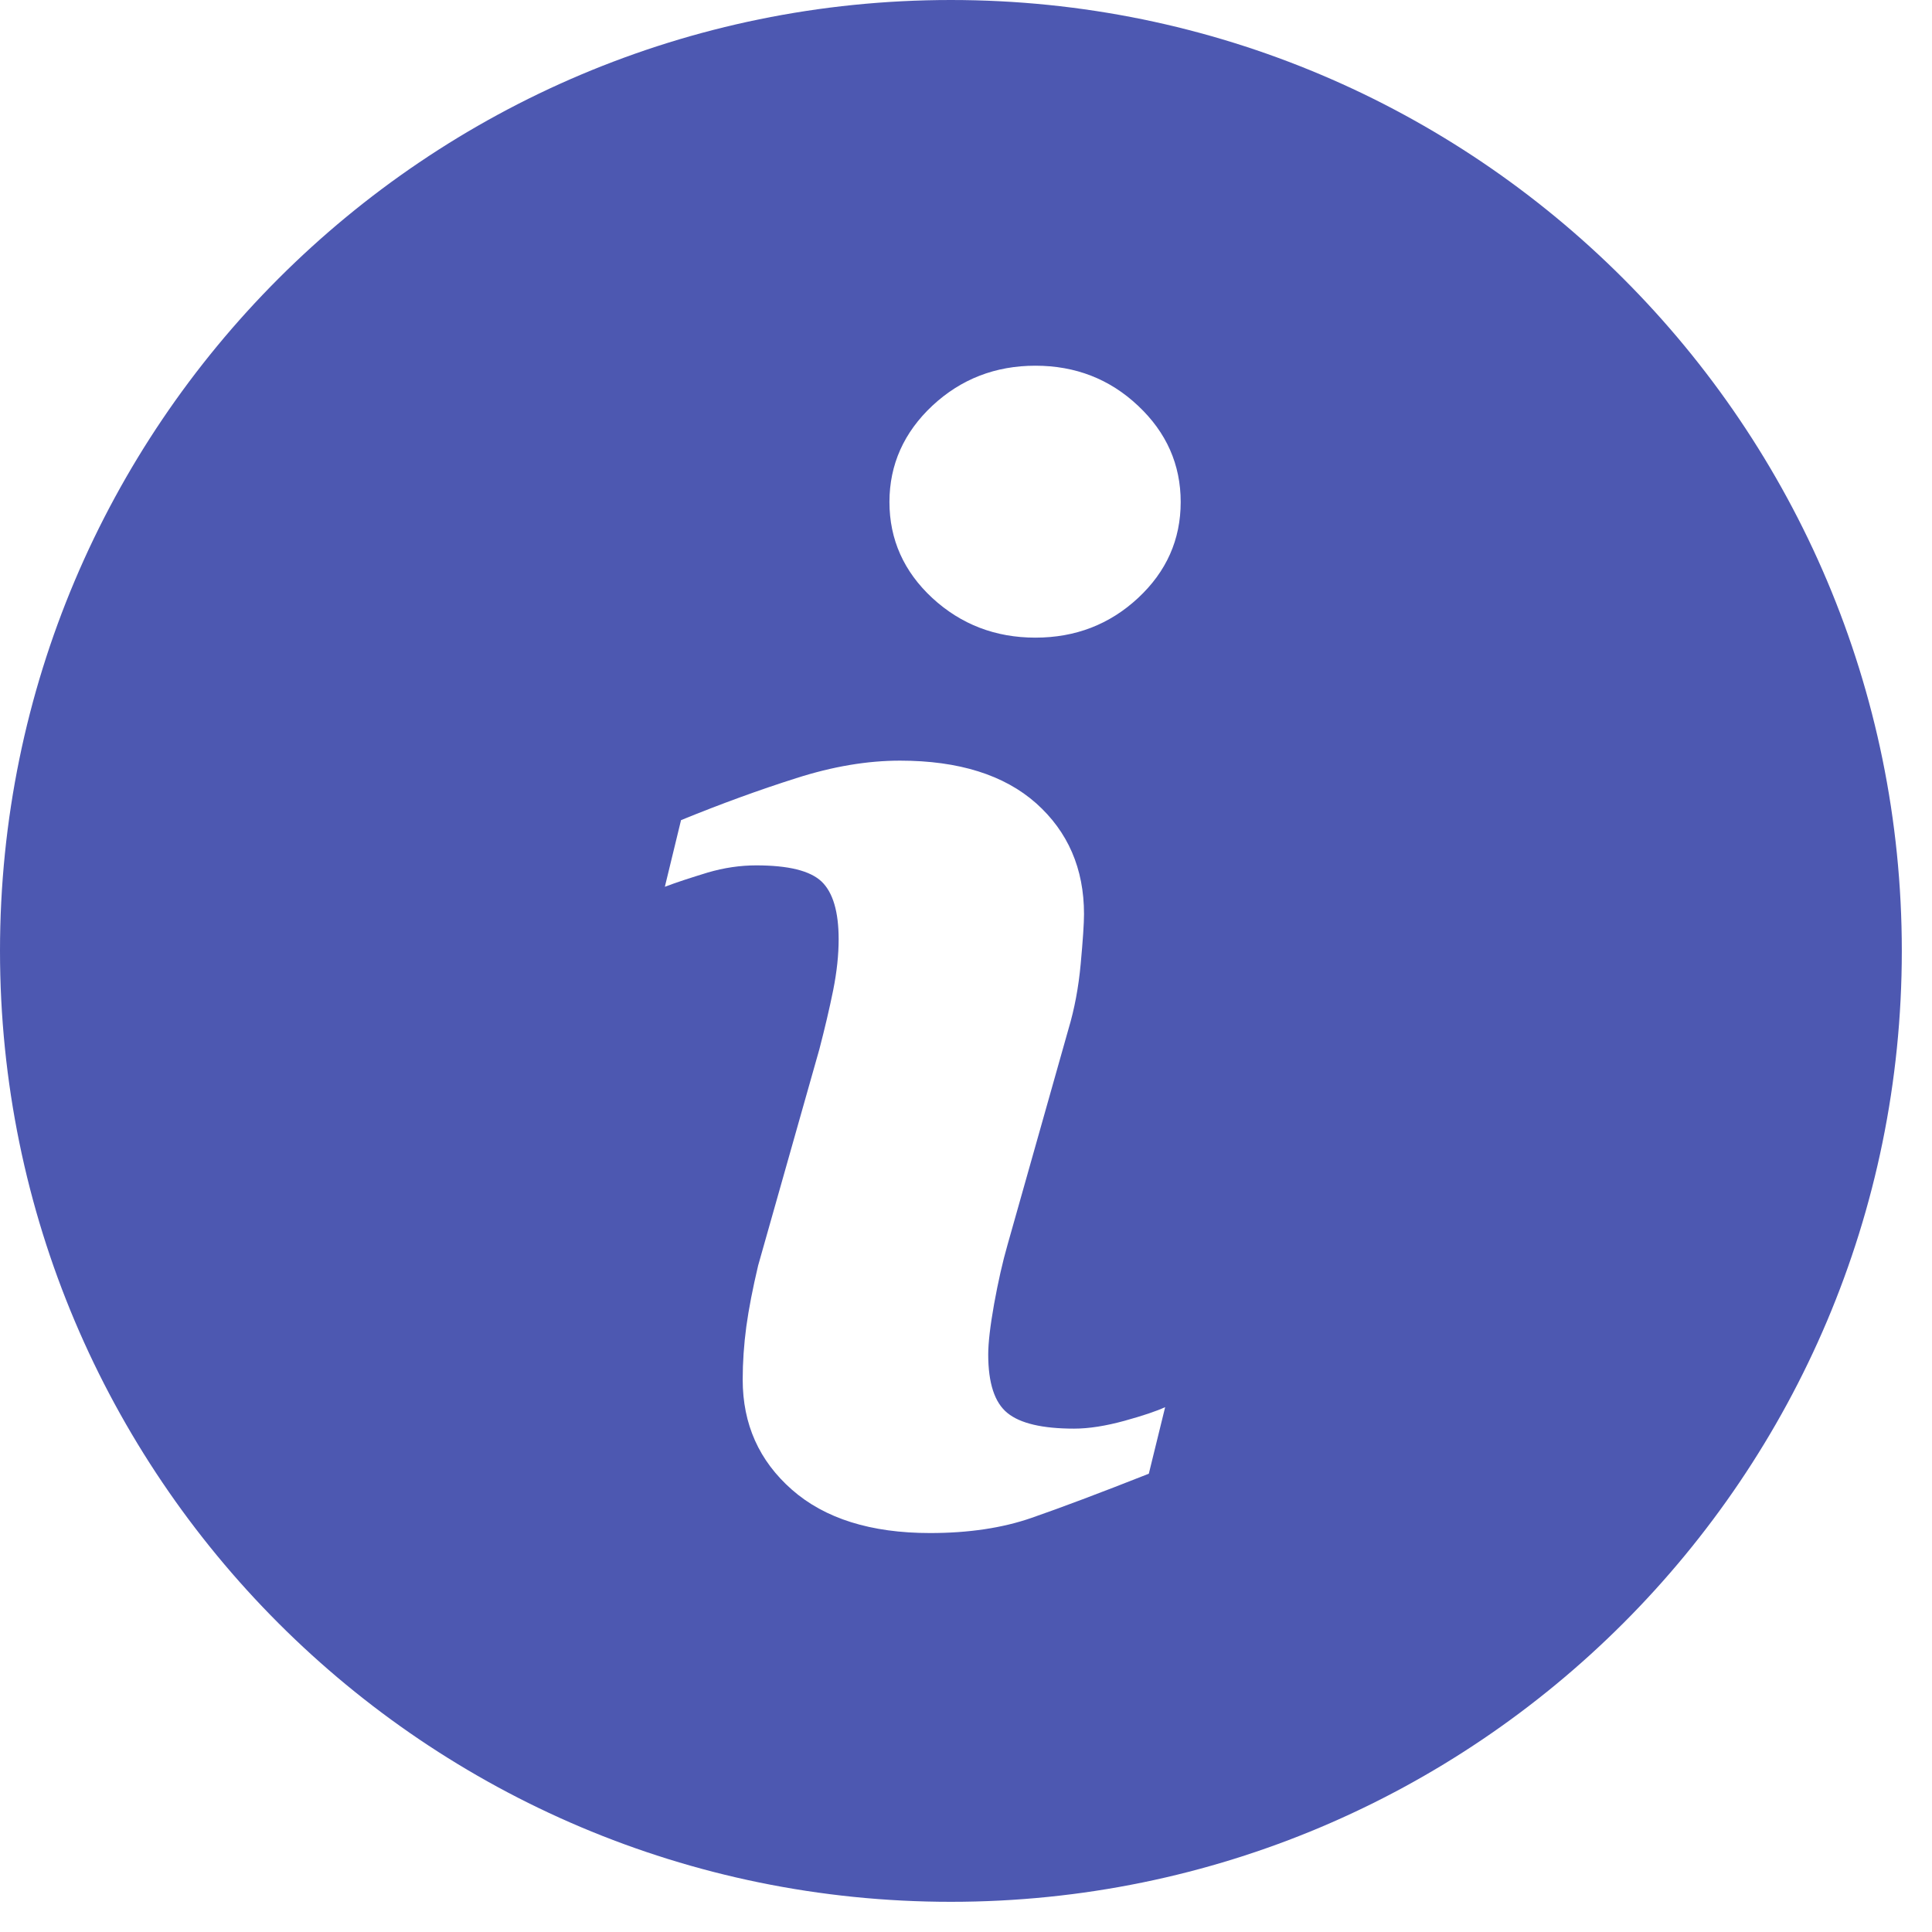 <?xml version="1.0" encoding="UTF-8"?>
<svg width="24px" height="24px" viewBox="0 0 24 24" version="1.1" xmlns="http://www.w3.org/2000/svg" xmlns:xlink="http://www.w3.org/1999/xlink">
    <!-- Generator: Sketch 52.6 (67491) - http://www.bohemiancoding.com/sketch -->
    <title>fact</title>
    <desc>Created with Sketch.</desc>
    <g id="Page-1" stroke="none" stroke-width="1" fill="none" fill-rule="evenodd">
        <g id="fact" fill="#4D58B1" fill-rule="nonzero">
            <path d="M11.812,0 C5.289,0 0,5.289 0,11.812 C0,18.335 5.289,23.625 11.812,23.625 C18.335,23.625 23.625,18.335 23.625,11.812 C23.625,5.289 18.335,0 11.812,0 Z M14.271,18.307 C13.663,18.547 13.179,18.729 12.816,18.855 C12.454,18.981 12.033,19.044 11.554,19.044 C10.818,19.044 10.245,18.864 9.837,18.505 C9.429,18.146 9.226,17.691 9.226,17.138 C9.226,16.923 9.241,16.703 9.271,16.479 C9.302,16.255 9.351,16.003 9.418,15.72 L10.179,13.032 C10.246,12.774 10.304,12.529 10.35,12.301 C10.396,12.071 10.418,11.86 10.418,11.668 C10.418,11.326 10.347,11.086 10.206,10.951 C10.063,10.816 9.794,10.75 9.393,10.75 C9.197,10.75 8.995,10.779 8.788,10.84 C8.583,10.903 8.405,10.96 8.259,11.016 L8.46,10.188 C8.958,9.985 9.435,9.811 9.89,9.667 C10.345,9.521 10.775,9.449 11.18,9.449 C11.911,9.449 12.475,9.627 12.872,9.979 C13.267,10.332 13.466,10.791 13.466,11.355 C13.466,11.472 13.452,11.678 13.425,11.972 C13.398,12.267 13.347,12.536 13.273,12.783 L12.516,15.463 C12.454,15.678 12.399,15.924 12.349,16.199 C12.3,16.474 12.276,16.684 12.276,16.825 C12.276,17.181 12.355,17.424 12.515,17.553 C12.673,17.682 12.95,17.747 13.342,17.747 C13.527,17.747 13.734,17.714 13.968,17.65 C14.2,17.586 14.368,17.529 14.474,17.48 L14.271,18.307 Z M14.137,7.429 C13.784,7.757 13.359,7.921 12.862,7.921 C12.366,7.921 11.938,7.757 11.582,7.429 C11.228,7.101 11.049,6.702 11.049,6.236 C11.049,5.771 11.229,5.371 11.582,5.04 C11.938,4.708 12.366,4.543 12.862,4.543 C13.359,4.543 13.785,4.708 14.137,5.04 C14.49,5.371 14.667,5.771 14.667,6.236 C14.667,6.703 14.49,7.101 14.137,7.429 Z" id="Shape"></path>
        </g>
    </g>
</svg>